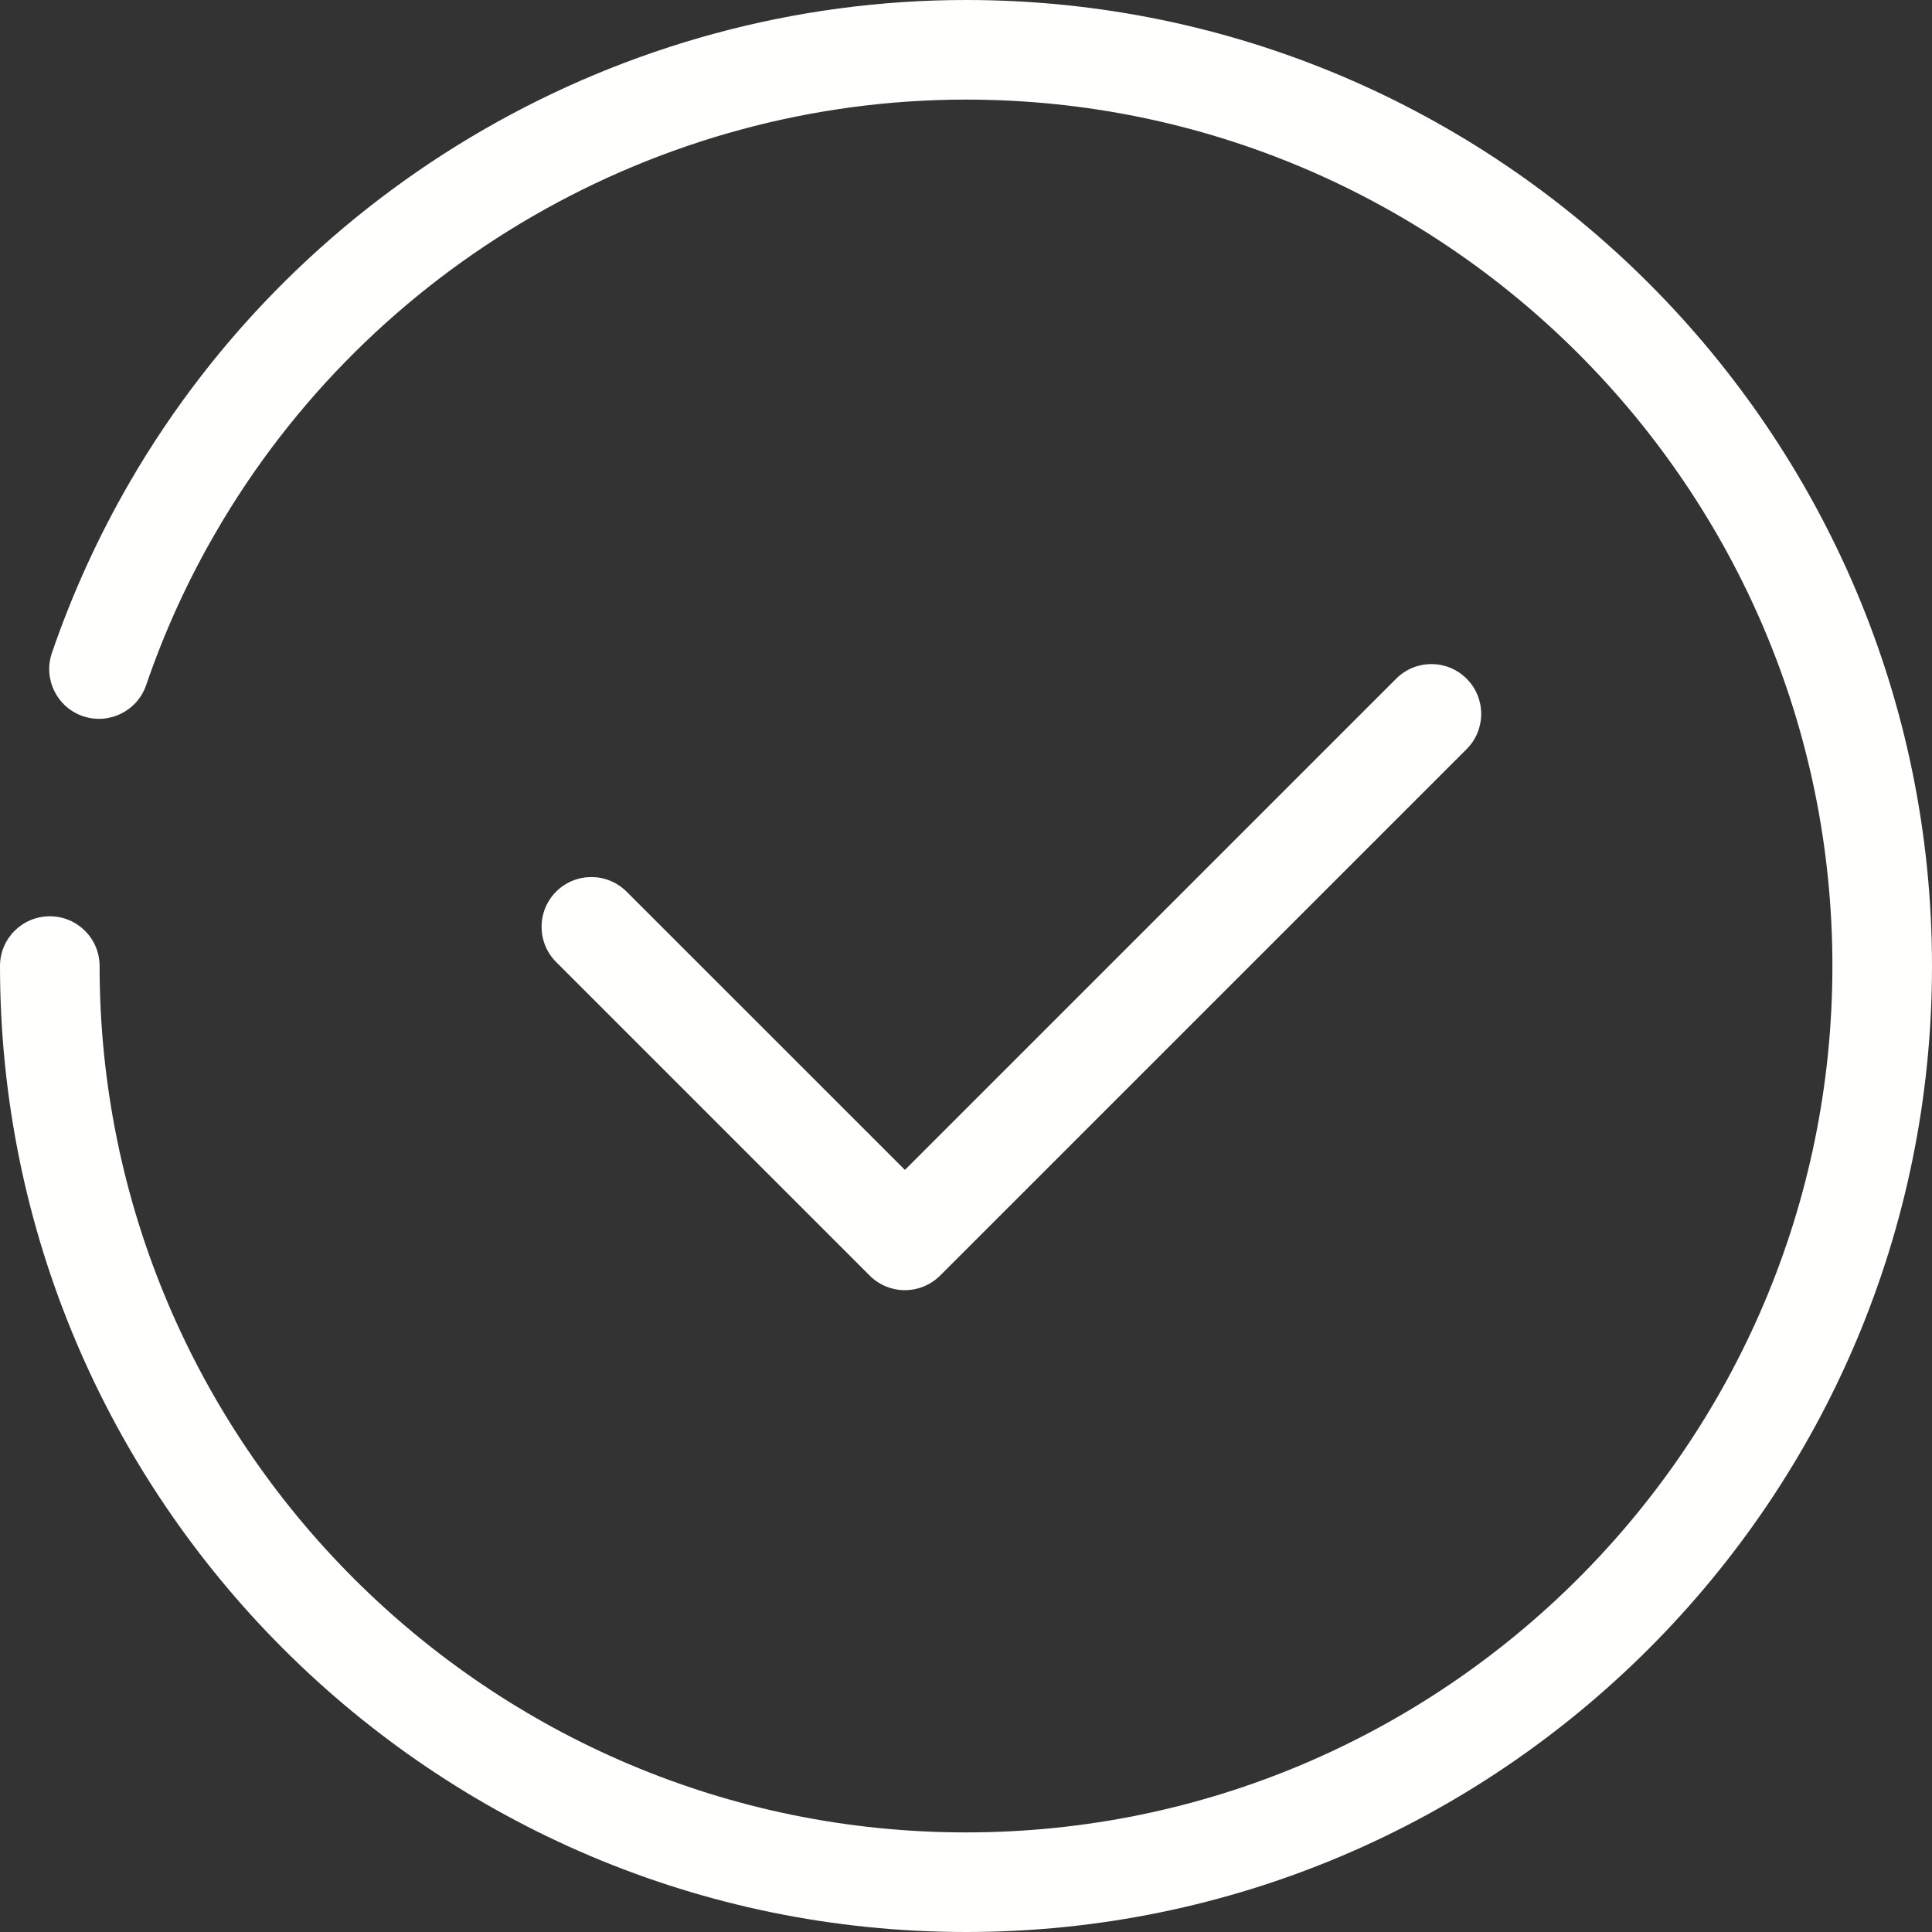<?xml version="1.0" encoding="utf-8"?>
<!-- Generator: Adobe Illustrator 13.0.1, SVG Export Plug-In . SVG Version: 6.00 Build 14948)  -->
<!DOCTYPE svg PUBLIC "-//W3C//DTD SVG 1.1//EN" "http://www.w3.org/Graphics/SVG/1.1/DTD/svg11.dtd">
<svg version="1.1" id="Layer_1" xmlns="http://www.w3.org/2000/svg" xmlns:xlink="http://www.w3.org/1999/xlink" x="0px" y="0px"
	 width="45.586px" height="45.586px" viewBox="0 0 45.586 45.586" enable-background="new 0 0 45.586 45.586" xml:space="preserve">
<rect x="0" y="0" width="45.586" height="45.586" fill="#333333" stroke="none"/>
<g>
	<path fill="#FFFFFE" d="M22.794,0C14.688,0,7.125,4.362,3.058,11.383c-0.739,1.277-1.356,2.629-1.833,4.023
		c-0.211,0.613,0.117,1.281,0.73,1.492c0.615,0.209,1.281-0.117,1.493-0.731c0.427-1.249,0.979-2.463,1.644-3.607
		C8.741,6.262,15.523,2.35,22.794,2.35c11.271,0,20.442,9.171,20.442,20.444c0,11.272-9.172,20.442-20.442,20.442
		c-11.274,0-20.444-9.17-20.444-20.442c0-0.65-0.526-1.174-1.175-1.174C0.526,21.62,0,22.144,0,22.794
		c0,12.569,10.224,22.792,22.794,22.792c12.567,0,22.792-10.223,22.792-22.792C45.586,10.225,35.362,0,22.794,0z M21.351,30.442
		c0.312,0,0.609-0.124,0.831-0.344l12.423-12.422c0.459-0.459,0.459-1.205,0-1.662c-0.459-0.46-1.202-0.46-1.662,0l-11.591,11.59
		l-6.568-6.566c-0.46-0.458-1.203-0.458-1.662,0c-0.458,0.459-0.458,1.203,0,1.661l7.399,7.399
		C20.74,30.318,21.04,30.442,21.351,30.442z"/>
</g>
</svg>
